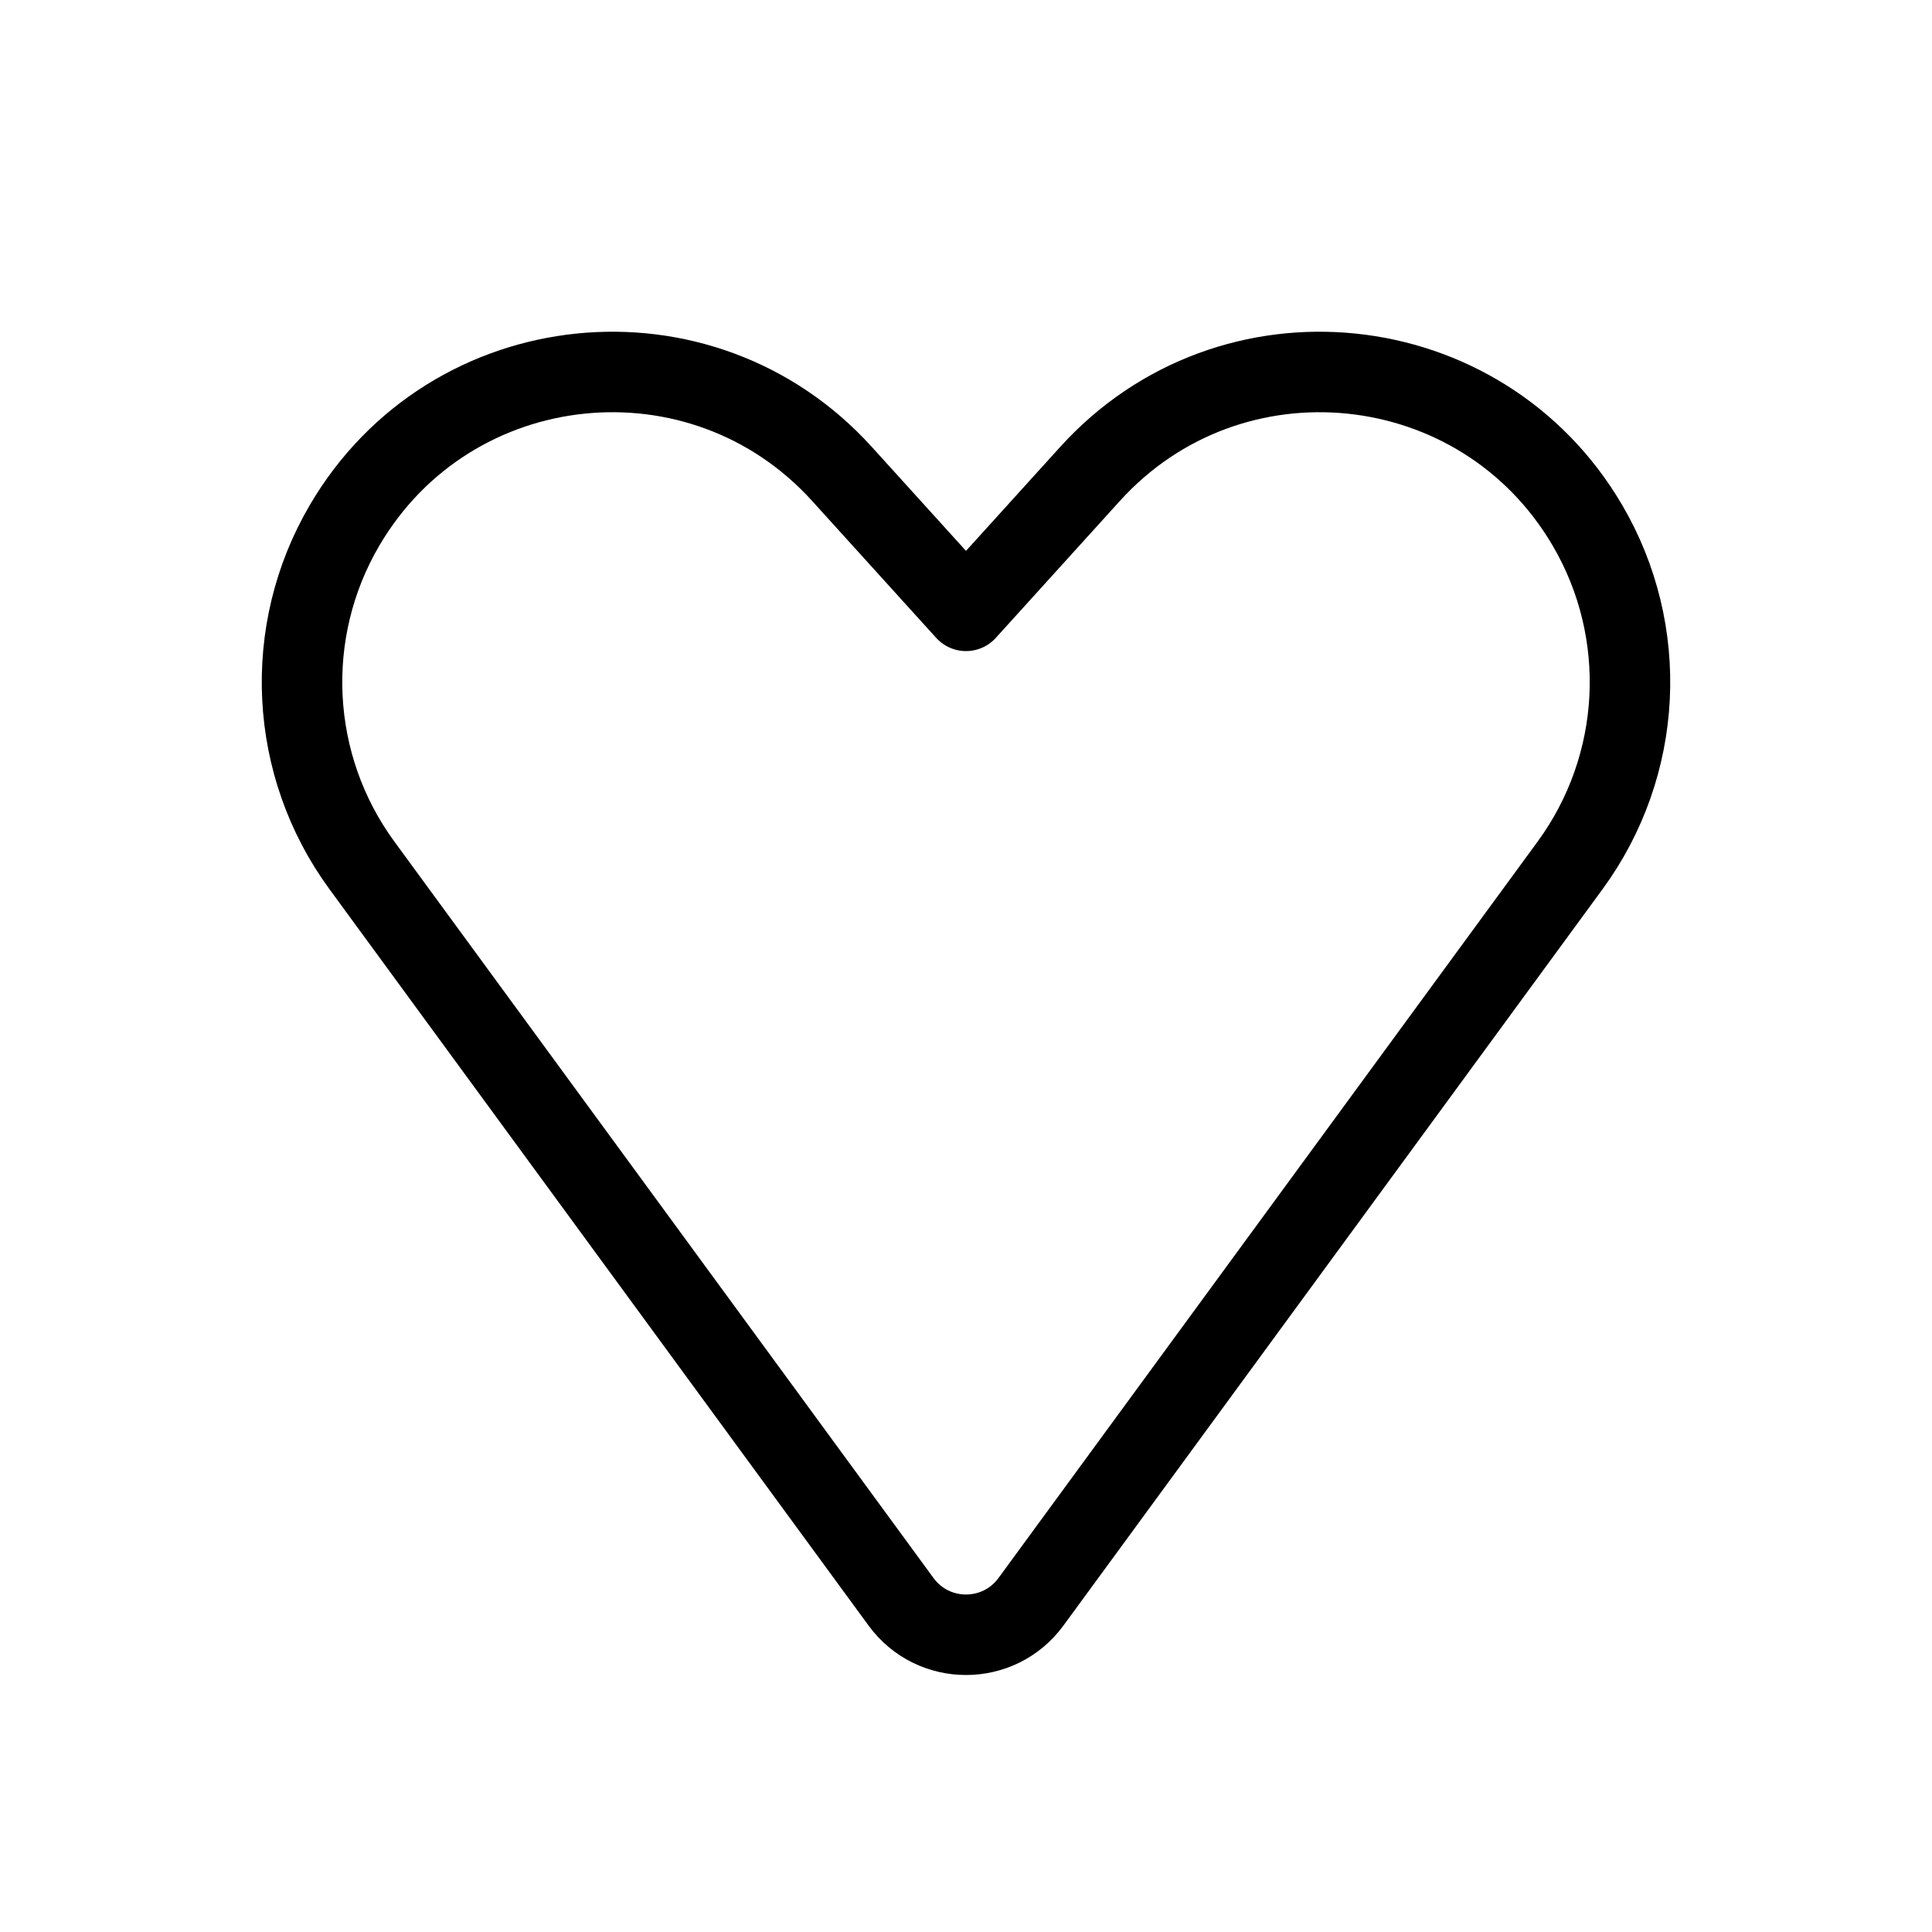 <?xml version="1.0" encoding="UTF-8"?> <svg xmlns="http://www.w3.org/2000/svg" width="24" height="24" viewBox="0 0 24 24" fill="none"><path d="M4.495 10.749L11.193 19.898C11.593 20.444 12.407 20.444 12.807 19.898L19.505 10.749C20.412 9.509 20.496 7.848 19.718 6.523C18.401 4.28 15.287 3.96 13.541 5.887L12 7.588L10.459 5.887C8.713 3.96 5.599 4.28 4.282 6.523C3.504 7.848 3.588 9.509 4.495 10.749Z" stroke="black" stroke-linecap="round" stroke-linejoin="round"></path></svg> 